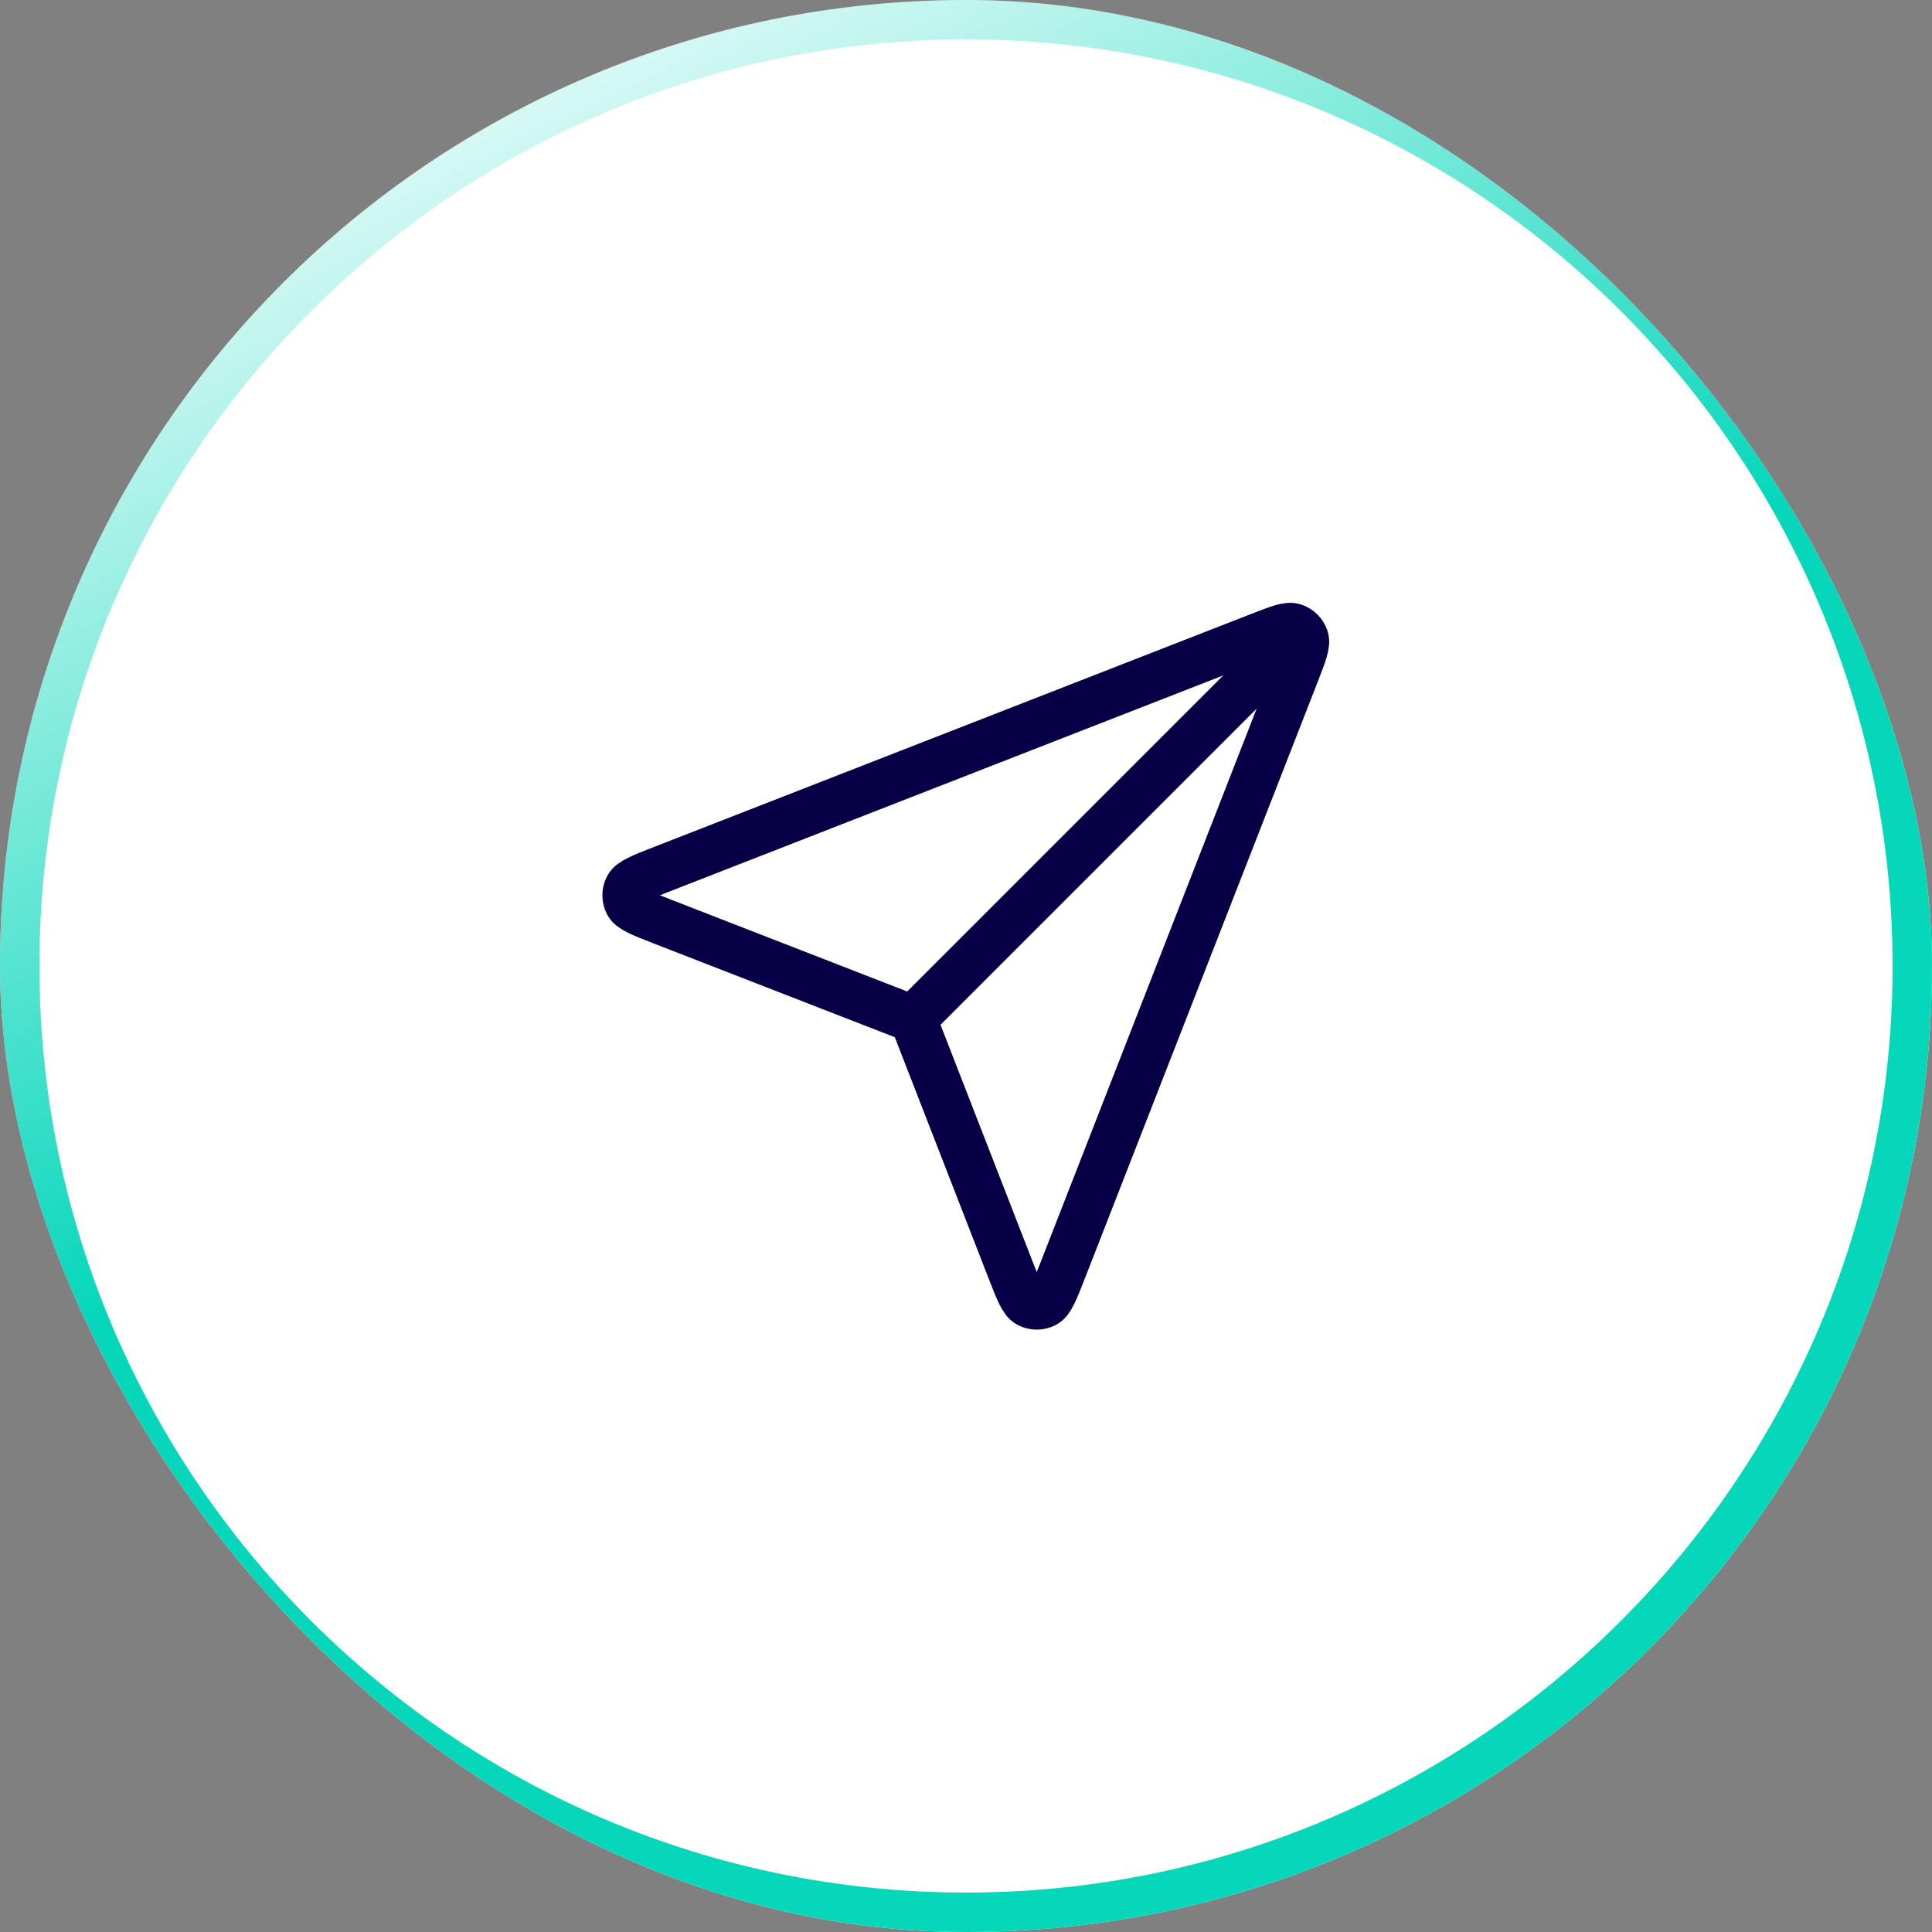 <svg width="82" height="82" viewBox="0 0 82 82" fill="none" xmlns="http://www.w3.org/2000/svg">
<rect x="0" y="0" width="82" height="82" fill="#808080" stroke="none"/>
<g clip-path="url(#clip0_3148_4553)">
<rect width="82" height="82" rx="41" fill="white"/>
<path d="M41 1.673C62.685 1.673 80.326 19.315 80.326 41C80.326 62.685 62.685 80.326 41 80.326C19.315 80.326 1.673 62.685 1.673 41C1.673 19.315 19.315 1.673 41 1.673ZM41 0C18.356 0 0 18.356 0 41C0 63.644 18.356 82 41 82C63.644 82 82 63.644 82 41C82 18.356 63.644 0 41 0Z" fill="url(#paint0_linear_3148_4553)"/>
<path d="M38.75 43.25L54.5 27.5M38.942 43.742L42.884 53.879C43.231 54.772 43.405 55.219 43.655 55.349C43.872 55.462 44.13 55.462 44.347 55.35C44.598 55.22 44.772 54.773 45.12 53.881L55.006 28.549C55.32 27.743 55.477 27.34 55.391 27.083C55.317 26.859 55.141 26.684 54.918 26.609C54.66 26.523 54.257 26.68 53.452 26.995L28.12 36.88C27.227 37.229 26.781 37.403 26.651 37.653C26.538 37.87 26.538 38.129 26.651 38.346C26.782 38.596 27.228 38.769 28.121 39.117L38.258 43.059C38.439 43.129 38.53 43.165 38.606 43.219C38.674 43.267 38.733 43.327 38.781 43.394C38.836 43.47 38.871 43.561 38.942 43.742Z" stroke="#080047" stroke-width="2" stroke-linecap="round" stroke-linejoin="round"/>
</g>
<defs>
<linearGradient id="paint0_linear_3148_4553" x1="34.411" y1="41" x2="14.643" y2="8.24468e-07" gradientUnits="userSpaceOnUse">
<stop stop-color="#06D7BB"/>
<stop offset="1" stop-color="#06D7BB" stop-opacity="0"/>
</linearGradient>
<clipPath id="clip0_3148_4553">
<rect width="82" height="82" rx="41" fill="white"/>
</clipPath>
</defs>
</svg>
